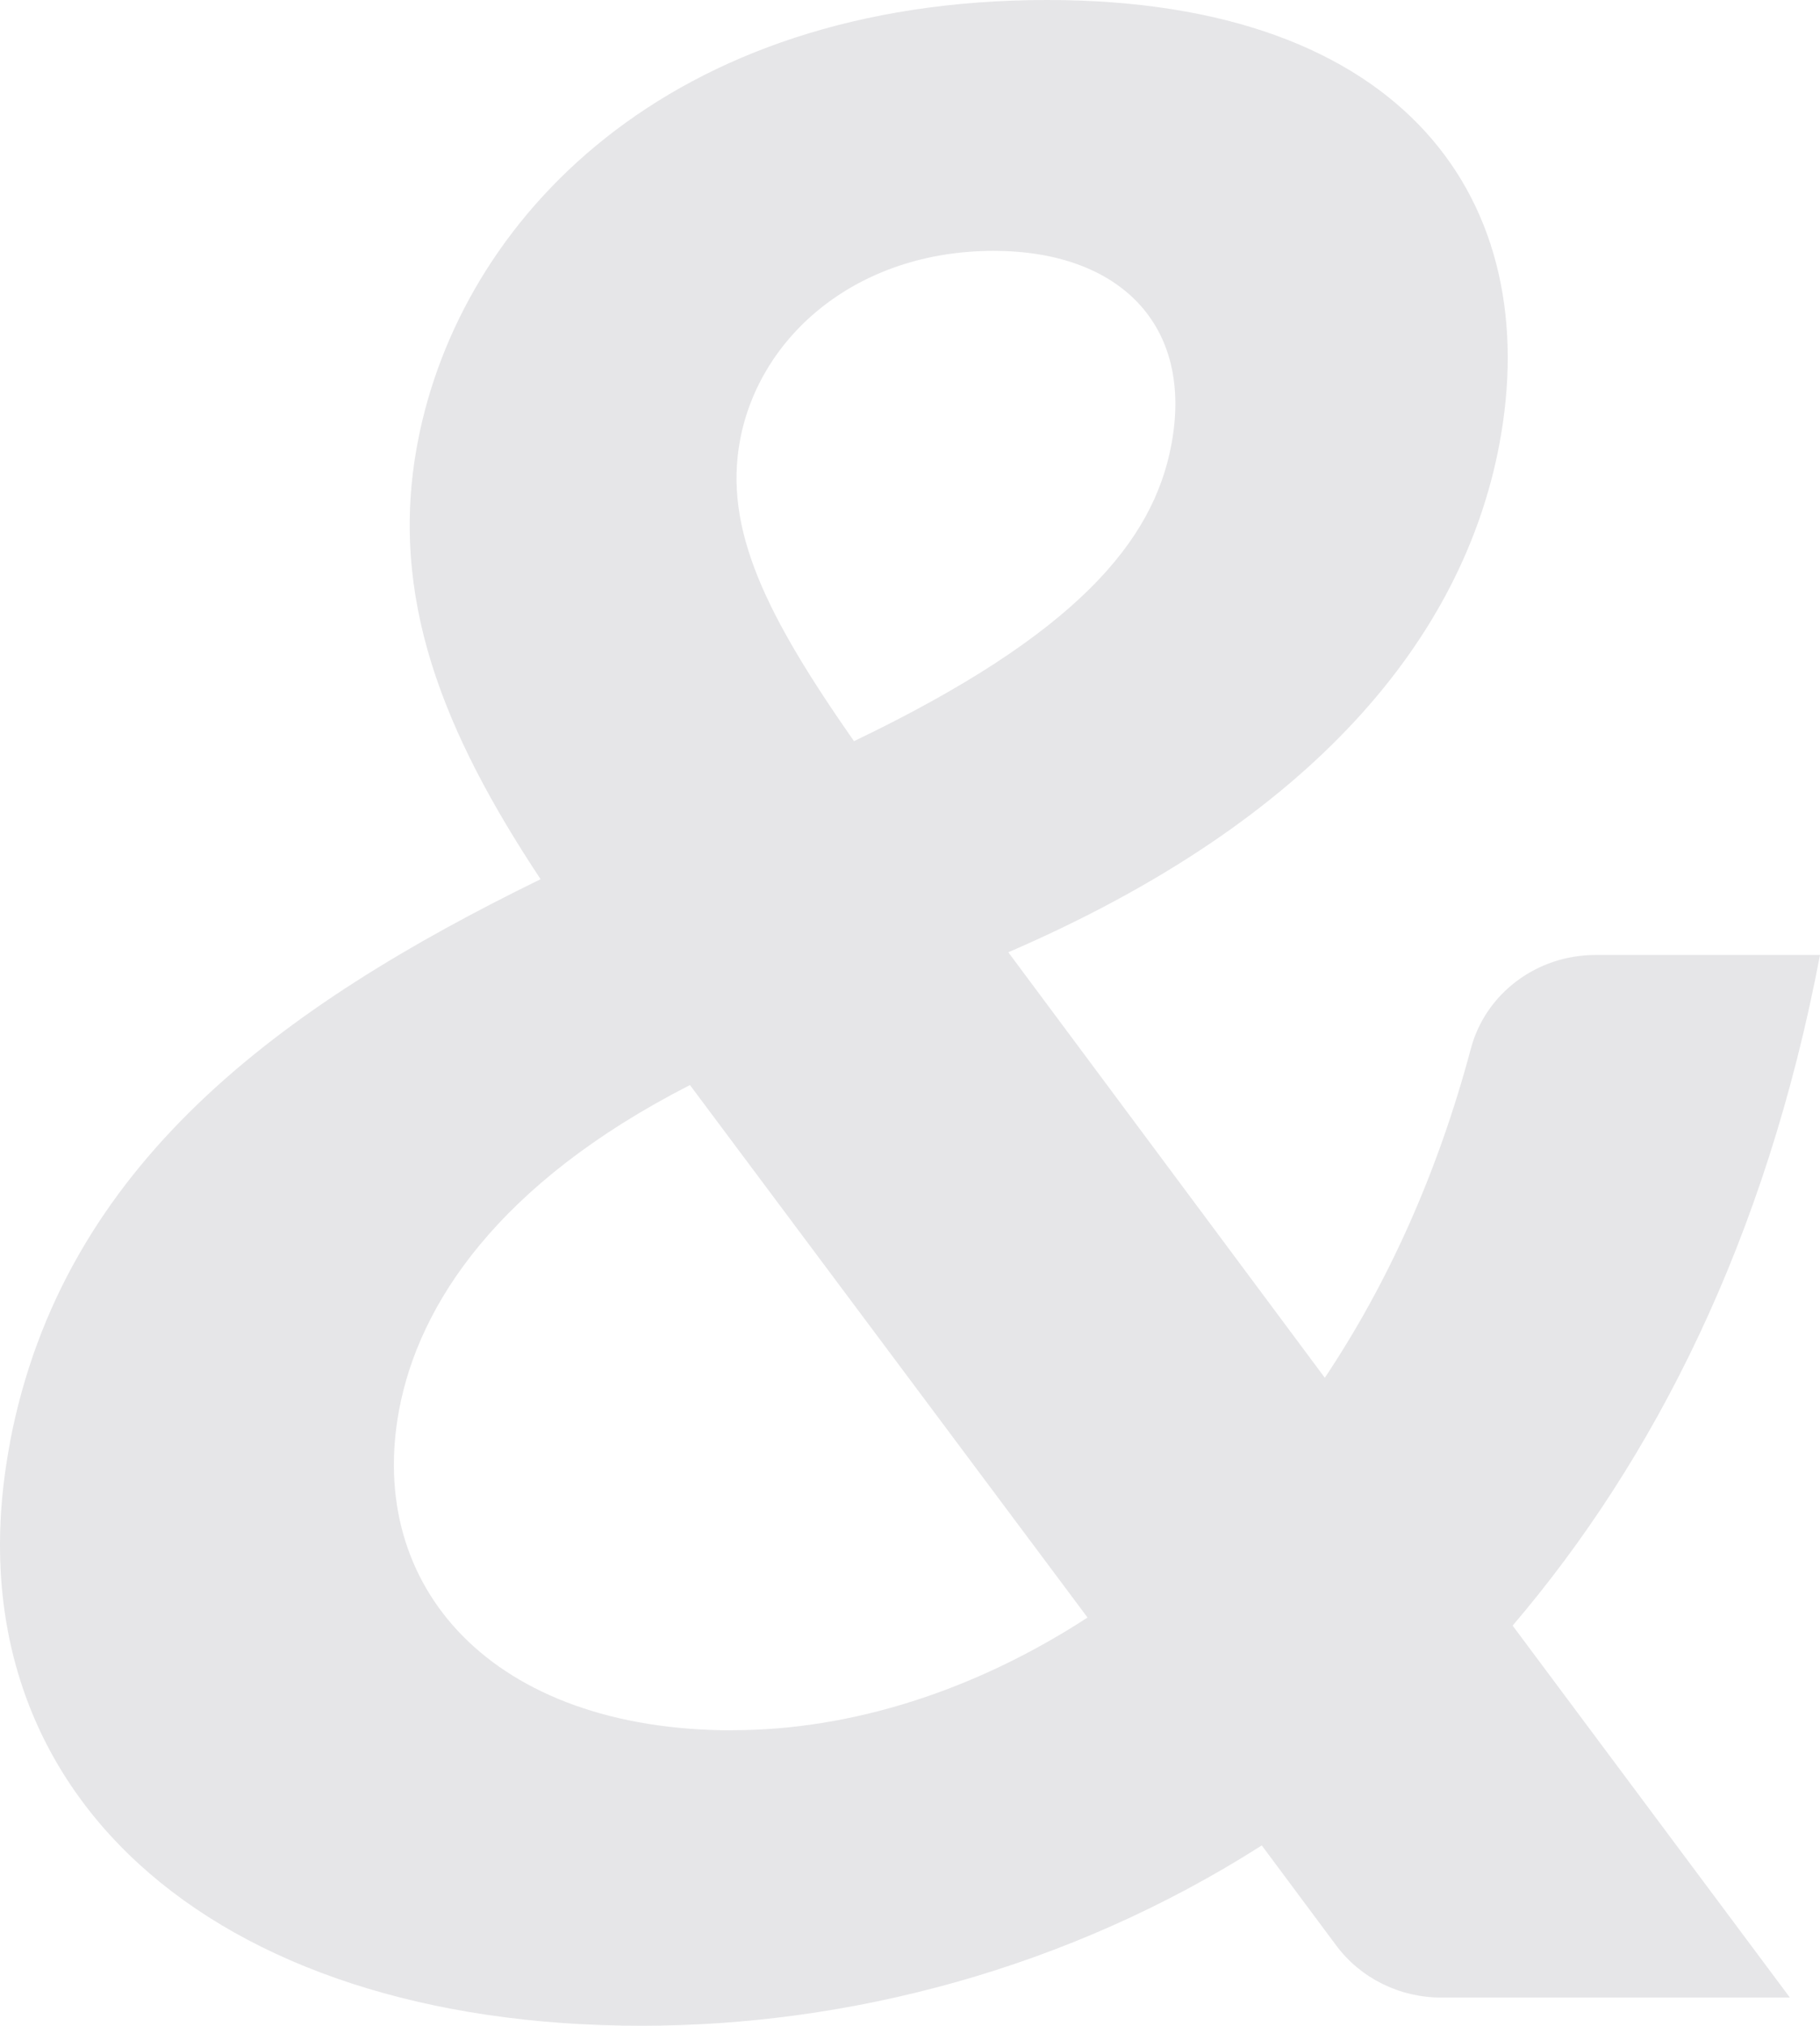 <svg xmlns="http://www.w3.org/2000/svg" width="71" height="79" viewBox="0 0 71 79" fill="none">
    <rect width="71" height="79" fill="transparent"/>
    <path d="M0.385 56.263C2.452 45.386 10.978 39.231 21.089 34.287C17.305 28.57 15.142 23.299 16.293 17.255C17.944 8.572 26.03 0 40.853 0C54.887 0 60.28 7.911 58.485 17.36C57.062 24.832 51.29 31.976 39.335 37.136L51.682 53.73C54.11 50.096 56.068 45.813 57.382 40.887C57.954 38.739 59.955 37.242 62.239 37.242H71C68.891 48.341 64.54 56.913 59.009 63.395L69.825 77.9H56.219C54.604 77.9 53.08 77.145 52.133 75.876L49.223 71.967C41.631 76.806 33.062 79 25.03 79C8.17 79 -2.182 69.767 0.391 56.257L0.385 56.263ZM28.579 67.474C33.213 67.474 38.033 65.935 42.426 63.08L26.916 42.314C19.396 46.158 16.347 50.886 15.575 54.953C14.262 61.874 19.185 67.479 28.585 67.479L28.579 67.474ZM33.315 28.904C42.028 24.726 44.981 21.099 45.692 17.366C46.59 12.638 43.625 9.783 38.762 9.783C33.442 9.783 29.645 13.083 28.874 17.143C28.205 20.66 29.935 24.065 33.315 28.904Z" fill="#E6E6E8"/>
</svg>